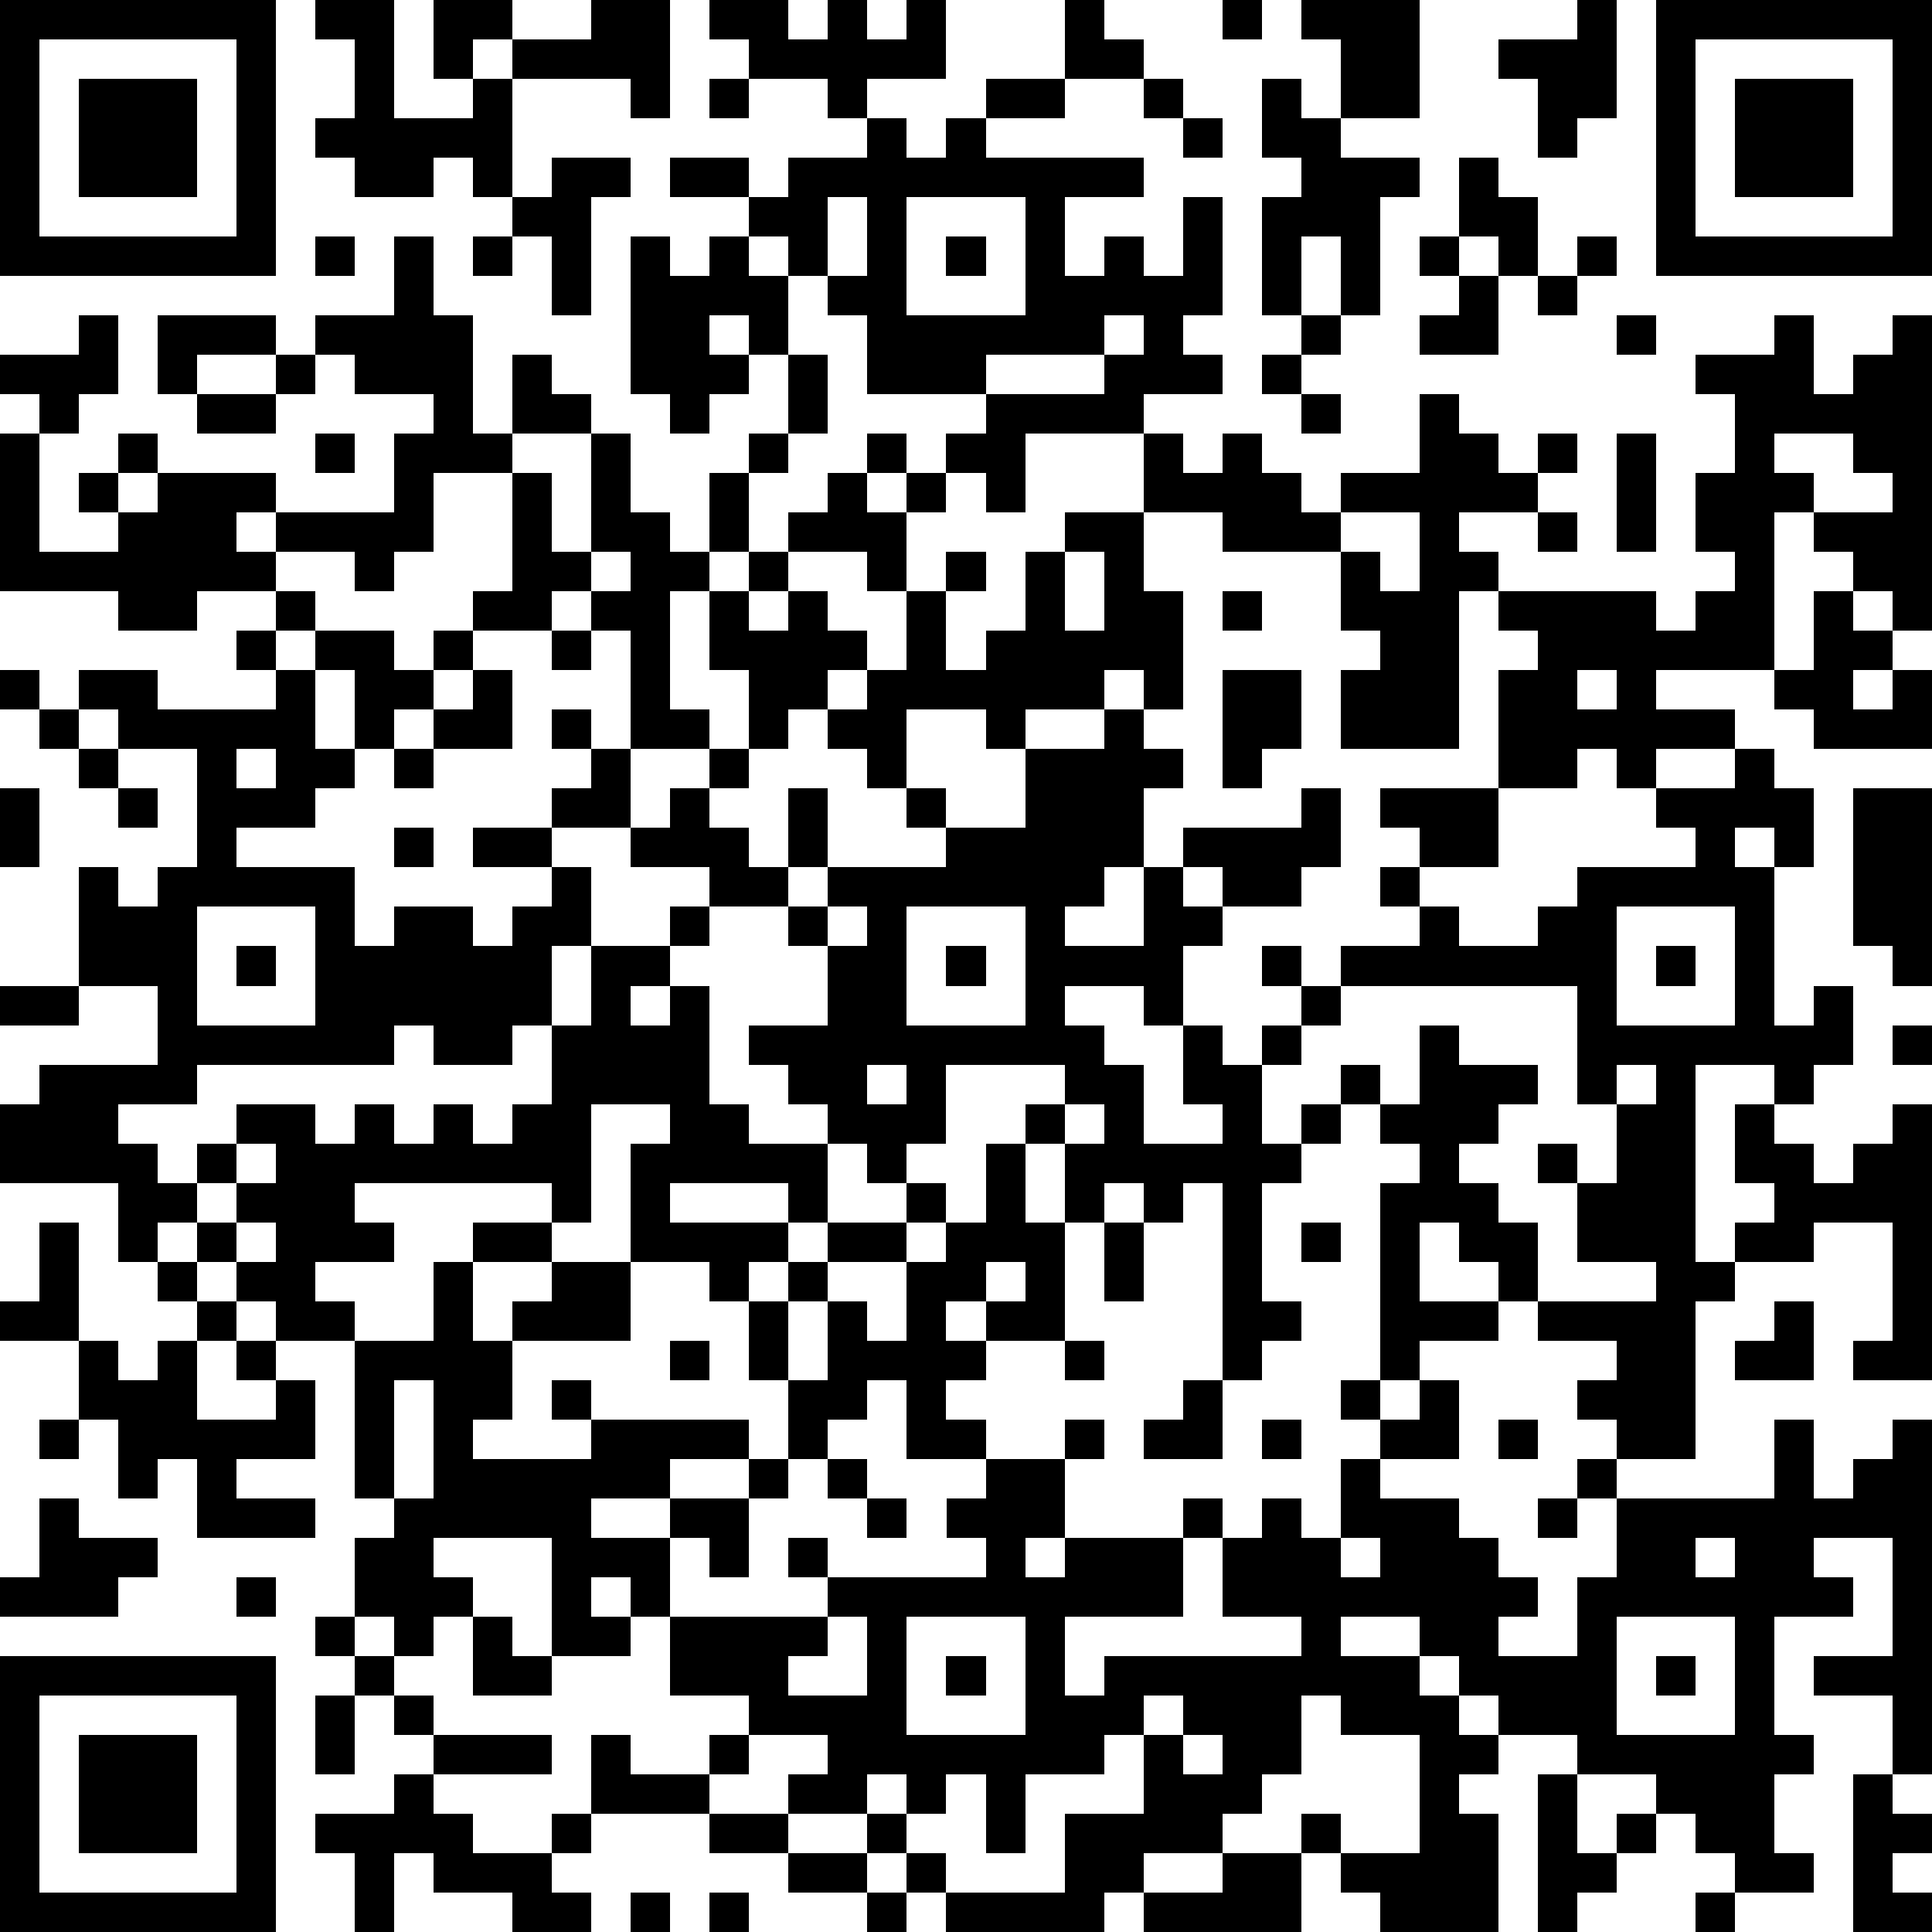 <?xml version="1.0" standalone="yes"?><svg version="1.1" xmlns="http://www.w3.org/2000/svg" xmlns:xlink="http://www.w3.org/1999/xlink" xmlns:ev="http://www.w3.org/2001/xml-events" width="196" height="196" shape-rendering="crispEdges"><path d="M0 0h7v7h-7zM8 0h2v3h2v-1h-1v-2h2v1h-1v1h1v-1h2v-1h2v3h-1v-1h-3v3h-1v-1h-1v1h-2v-1h-1v-1h1v-2h-1zM18 0h2v1h1v-1h1v1h1v-1h1v2h-2v1h-1v-1h-2v-1h-1zM27 0h1v1h1v1h-2zM31 0h1v1h-1zM33 0h3v3h-2v-2h-1zM40 0h1v3h-1v1h-1v-2h-1v-1h2zM42 0h7v7h-7zM1 1v5h5v-5zM43 1v5h5v-5zM2 2h3v3h-3zM18 2h1v1h-1zM25 2h2v1h-2zM29 2h1v1h-1zM32 2h1v1h1v1h2v1h-1v3h-1v-2h-1v2h-1v-3h1v-1h-1zM44 2h3v3h-3zM22 3h1v1h1v-1h1v1h4v1h-2v2h1v-1h1v1h1v-2h1v3h-1v1h1v1h-2v1h-3v2h-1v-1h-1v-1h1v-1h-3v-2h-1v-1h-1v-1h-1v-1h-2v-1h2v1h1v-1h2zM30 3h1v1h-1zM14 4h2v1h-1v3h-1v-2h-1v-1h1zM37 4h1v1h1v2h-1v-1h-1zM21 5v2h1v-2zM23 5v3h3v-3zM8 6h1v1h-1zM10 6h1v2h1v3h1v-2h1v1h1v1h-2v1h-2v2h-1v1h-1v-1h-2v-1h-1v1h1v1h-2v1h-2v-1h-3v-4h1v-1h-1v-1h2v-1h1v2h-1v1h-1v3h2v-1h-1v-1h1v-1h1v1h-1v1h1v-1h3v1h3v-2h1v-1h-2v-1h-1v-1h2zM12 6h1v1h-1zM16 6h1v1h1v-1h1v1h1v2h-1v-1h-1v1h1v1h-1v1h-1v-1h-1zM24 6h1v1h-1zM36 6h1v1h-1zM40 6h1v1h-1zM37 7h1v2h-2v-1h1zM39 7h1v1h-1zM4 8h3v1h-2v1h-1zM28 8v1h-3v1h3v-1h1v-1zM33 8h1v1h-1zM41 8h1v1h-1zM45 8h1v2h1v-1h1v-1h1v8h-1v-1h-1v-1h-1v-1h-1v4h-3v1h2v1h-2v1h-1v-1h-1v1h-2v-3h1v-1h-1v-1h-1v4h-3v-2h1v-1h-1v-2h-3v-1h-2v-2h1v1h1v-1h1v1h1v1h1v-1h2v-2h1v1h1v1h1v-1h1v1h-1v1h-2v1h1v1h4v1h1v-1h1v-1h-1v-2h1v-2h-1v-1h2zM7 9h1v1h-1zM20 9h1v2h-1zM32 9h1v1h-1zM5 10h2v1h-2zM33 10h1v1h-1zM8 11h1v1h-1zM15 11h1v2h1v1h1v-2h1v-1h1v1h-1v2h-1v1h-1v3h1v1h-2v-3h-1v-1h-1v1h-2v-1h1v-3h1v2h1zM22 11h1v1h-1zM41 11h1v3h-1zM45 11v1h1v1h2v-1h-1v-1zM21 12h1v1h1v-1h1v1h-1v2h-1v-1h-2v-1h1zM27 13h2v2h1v3h-1v-1h-1v1h-2v1h-1v-1h-2v2h-1v-1h-1v-1h-1v1h-1v-2h-1v-2h1v-1h1v1h-1v1h1v-1h1v1h1v1h-1v1h1v-1h1v-2h1v-1h1v1h-1v2h1v-1h1v-2h1zM34 13v1h1v1h1v-2zM39 13h1v1h-1zM15 14v1h1v-1zM27 14v2h1v-2zM7 15h1v1h-1zM31 15h1v1h-1zM46 15h1v1h1v1h-1v1h1v-1h1v2h-3v-1h-1v-1h1zM6 16h1v1h-1zM8 16h2v1h1v-1h1v1h-1v1h-1v1h-1v-2h-1zM14 16h1v1h-1zM0 17h1v1h-1zM2 17h2v1h3v-1h1v2h1v1h-1v1h-2v1h3v2h1v-1h2v1h1v-1h1v-1h-2v-1h2v-1h1v-1h-1v-1h1v1h1v2h-2v1h1v2h-1v2h-1v1h-2v-1h-1v1h-5v1h-2v1h1v1h1v-1h1v-1h2v1h1v-1h1v1h1v-1h1v1h1v-1h1v-2h1v-2h2v-1h1v-1h-2v-1h1v-1h1v-1h1v1h-1v1h1v1h1v-2h1v2h-1v1h-2v1h-1v1h-1v1h1v-1h1v3h1v1h2v-1h-1v-1h-1v-1h2v-2h-1v-1h1v-1h3v-1h-1v-1h1v1h2v-2h2v-1h1v1h1v1h-1v2h-1v1h-1v1h2v-2h1v-1h3v-1h1v2h-1v1h-2v-1h-1v1h1v1h-1v2h-1v-1h-2v1h1v1h1v2h2v-1h-1v-2h1v1h1v-1h1v-1h-1v-1h1v1h1v-1h2v-1h-1v-1h1v-1h-1v-1h3v2h-2v1h1v1h2v-1h1v-1h3v-1h-1v-1h2v-1h1v1h1v2h-1v-1h-1v1h1v4h1v-1h1v2h-1v1h-1v-1h-2v5h1v-1h1v-1h-1v-2h1v1h1v1h1v-1h1v-1h1v7h-2v-1h1v-3h-2v1h-2v1h-1v4h-2v-1h-1v-1h1v-1h-2v-1h-1v-1h-1v-1h-1v2h2v1h-2v1h-1v-5h1v-1h-1v-1h-1v-1h1v1h1v-2h1v1h2v1h-1v1h-1v1h1v1h1v2h3v-1h-2v-2h-1v-1h1v1h1v-2h-1v-3h-6v1h-1v1h-1v2h1v-1h1v1h-1v1h-1v3h1v1h-1v1h-1v-5h-1v1h-1v-1h-1v1h-1v-2h-1v-1h1v-1h-3v2h-1v1h-1v-1h-1v2h-1v-1h-3v1h3v1h-1v1h-1v-1h-2v-3h1v-1h-2v3h-1v-1h-5v1h1v1h-2v1h1v1h-2v-1h-1v-1h-1v-1h-1v1h-1v-2h-3v-2h1v-1h3v-2h-2v-3h1v1h1v-1h1v-3h-2v-1h-1zM12 17h1v2h-2v-1h1zM31 17h2v2h-1v1h-1zM40 17v1h1v-1zM1 18h1v1h-1zM2 19h1v1h-1zM6 19v1h1v-1zM10 19h1v1h-1zM0 20h1v2h-1zM3 20h1v1h-1zM47 20h2v5h-1v-1h-1zM10 21h1v1h-1zM5 23v3h3v-3zM21 23v1h1v-1zM23 23v3h3v-3zM41 23v3h3v-3zM6 24h1v1h-1zM24 24h1v1h-1zM42 24h1v1h-1zM0 25h2v1h-2zM48 26h1v1h-1zM22 27v1h1v-1zM41 27v1h1v-1zM27 28v1h1v-1zM6 29v1h-1v1h1v-1h1v-1zM25 29h1v2h1v3h-2v-1h-1v1h1v1h-1v1h1v1h-2v-2h-1v1h-1v1h-1v-2h-1v-2h1v-1h1v-1h2v-1h1v1h-1v1h-2v1h-1v2h1v-2h1v1h1v-2h1v-1h1zM1 31h1v3h-2v-1h1zM6 31v1h1v-1zM12 31h2v1h-2zM28 31h1v2h-1zM33 31h1v1h-1zM4 32h1v1h-1zM11 32h1v2h1v-1h1v-1h2v2h-3v2h-1v1h3v-1h-1v-1h1v1h4v1h-2v1h-2v1h2v-1h2v-1h1v1h-1v2h-1v-1h-1v2h-1v-1h-1v1h1v1h-2v-3h-3v1h1v1h-1v1h-1v-1h-1v-2h1v-1h-1v-4h2zM25 32v1h1v-1zM5 33h1v1h-1zM45 33h1v2h-2v-1h1zM2 34h1v1h1v-1h1v2h2v-1h-1v-1h1v1h1v2h-2v1h2v1h-3v-2h-1v1h-1v-2h-1zM17 34h1v1h-1zM27 34h1v1h-1zM10 35v3h1v-3zM30 35h1v2h-2v-1h1zM34 35h1v1h-1zM36 35h1v2h-2v-1h1zM1 36h1v1h-1zM27 36h1v1h-1zM32 36h1v1h-1zM38 36h1v1h-1zM45 36h1v2h1v-1h1v-1h1v9h-1v-2h-2v-1h2v-3h-2v1h1v1h-2v3h1v1h-1v2h1v1h-2v-1h-1v-1h-1v-1h-2v-1h-2v-1h-1v-1h-1v-1h-2v1h2v1h1v1h1v1h-1v1h1v3h-3v-1h-1v-1h-1v-1h1v1h2v-3h-2v-1h-1v2h-1v1h-1v1h-2v1h-1v1h-4v-1h-1v-1h-1v-1h-2v-1h1v-1h-2v-1h-2v-2h4v-1h-1v-1h1v1h4v-1h-1v-1h1v-1h2v2h-1v1h1v-1h3v-1h1v1h-1v2h-3v2h1v-1h5v-1h-2v-2h1v-1h1v1h1v-2h1v1h2v1h1v1h1v1h-1v1h2v-2h1v-2h-1v-1h1v1h4zM21 37h1v1h-1zM1 38h1v1h2v1h-1v1h-3v-1h1zM22 38h1v1h-1zM39 38h1v1h-1zM34 39v1h1v-1zM43 39v1h1v-1zM6 40h1v1h-1zM8 41h1v1h-1zM12 41h1v1h1v1h-2zM21 41v1h-1v1h2v-2zM23 41v3h3v-3zM41 41v3h3v-3zM0 42h7v7h-7zM9 42h1v1h-1zM24 42h1v1h-1zM42 42h1v1h-1zM1 43v5h5v-5zM8 43h1v2h-1zM10 43h1v1h-1zM29 43v1h-1v1h-2v2h-1v-2h-1v1h-1v-1h-1v1h1v1h1v1h3v-2h2v-2h1v-1zM2 44h3v3h-3zM11 44h3v1h-3zM15 44h1v1h2v-1h1v1h-1v1h-3zM30 44v1h1v-1zM10 45h1v1h1v1h2v-1h1v1h-1v1h1v1h-2v-1h-2v-1h-1v2h-1v-2h-1v-1h2zM39 45h1v2h1v-1h1v1h-1v1h-1v1h-1zM47 45h1v1h1v1h-1v1h1v1h-2zM18 46h2v1h-2zM20 47h2v1h-2zM31 47h2v2h-4v-1h2zM16 48h1v1h-1zM18 48h1v1h-1zM22 48h1v1h-1zM43 48h1v1h-1z" style="fill:#000" transform="translate(0,0) scale(4)"/></svg>